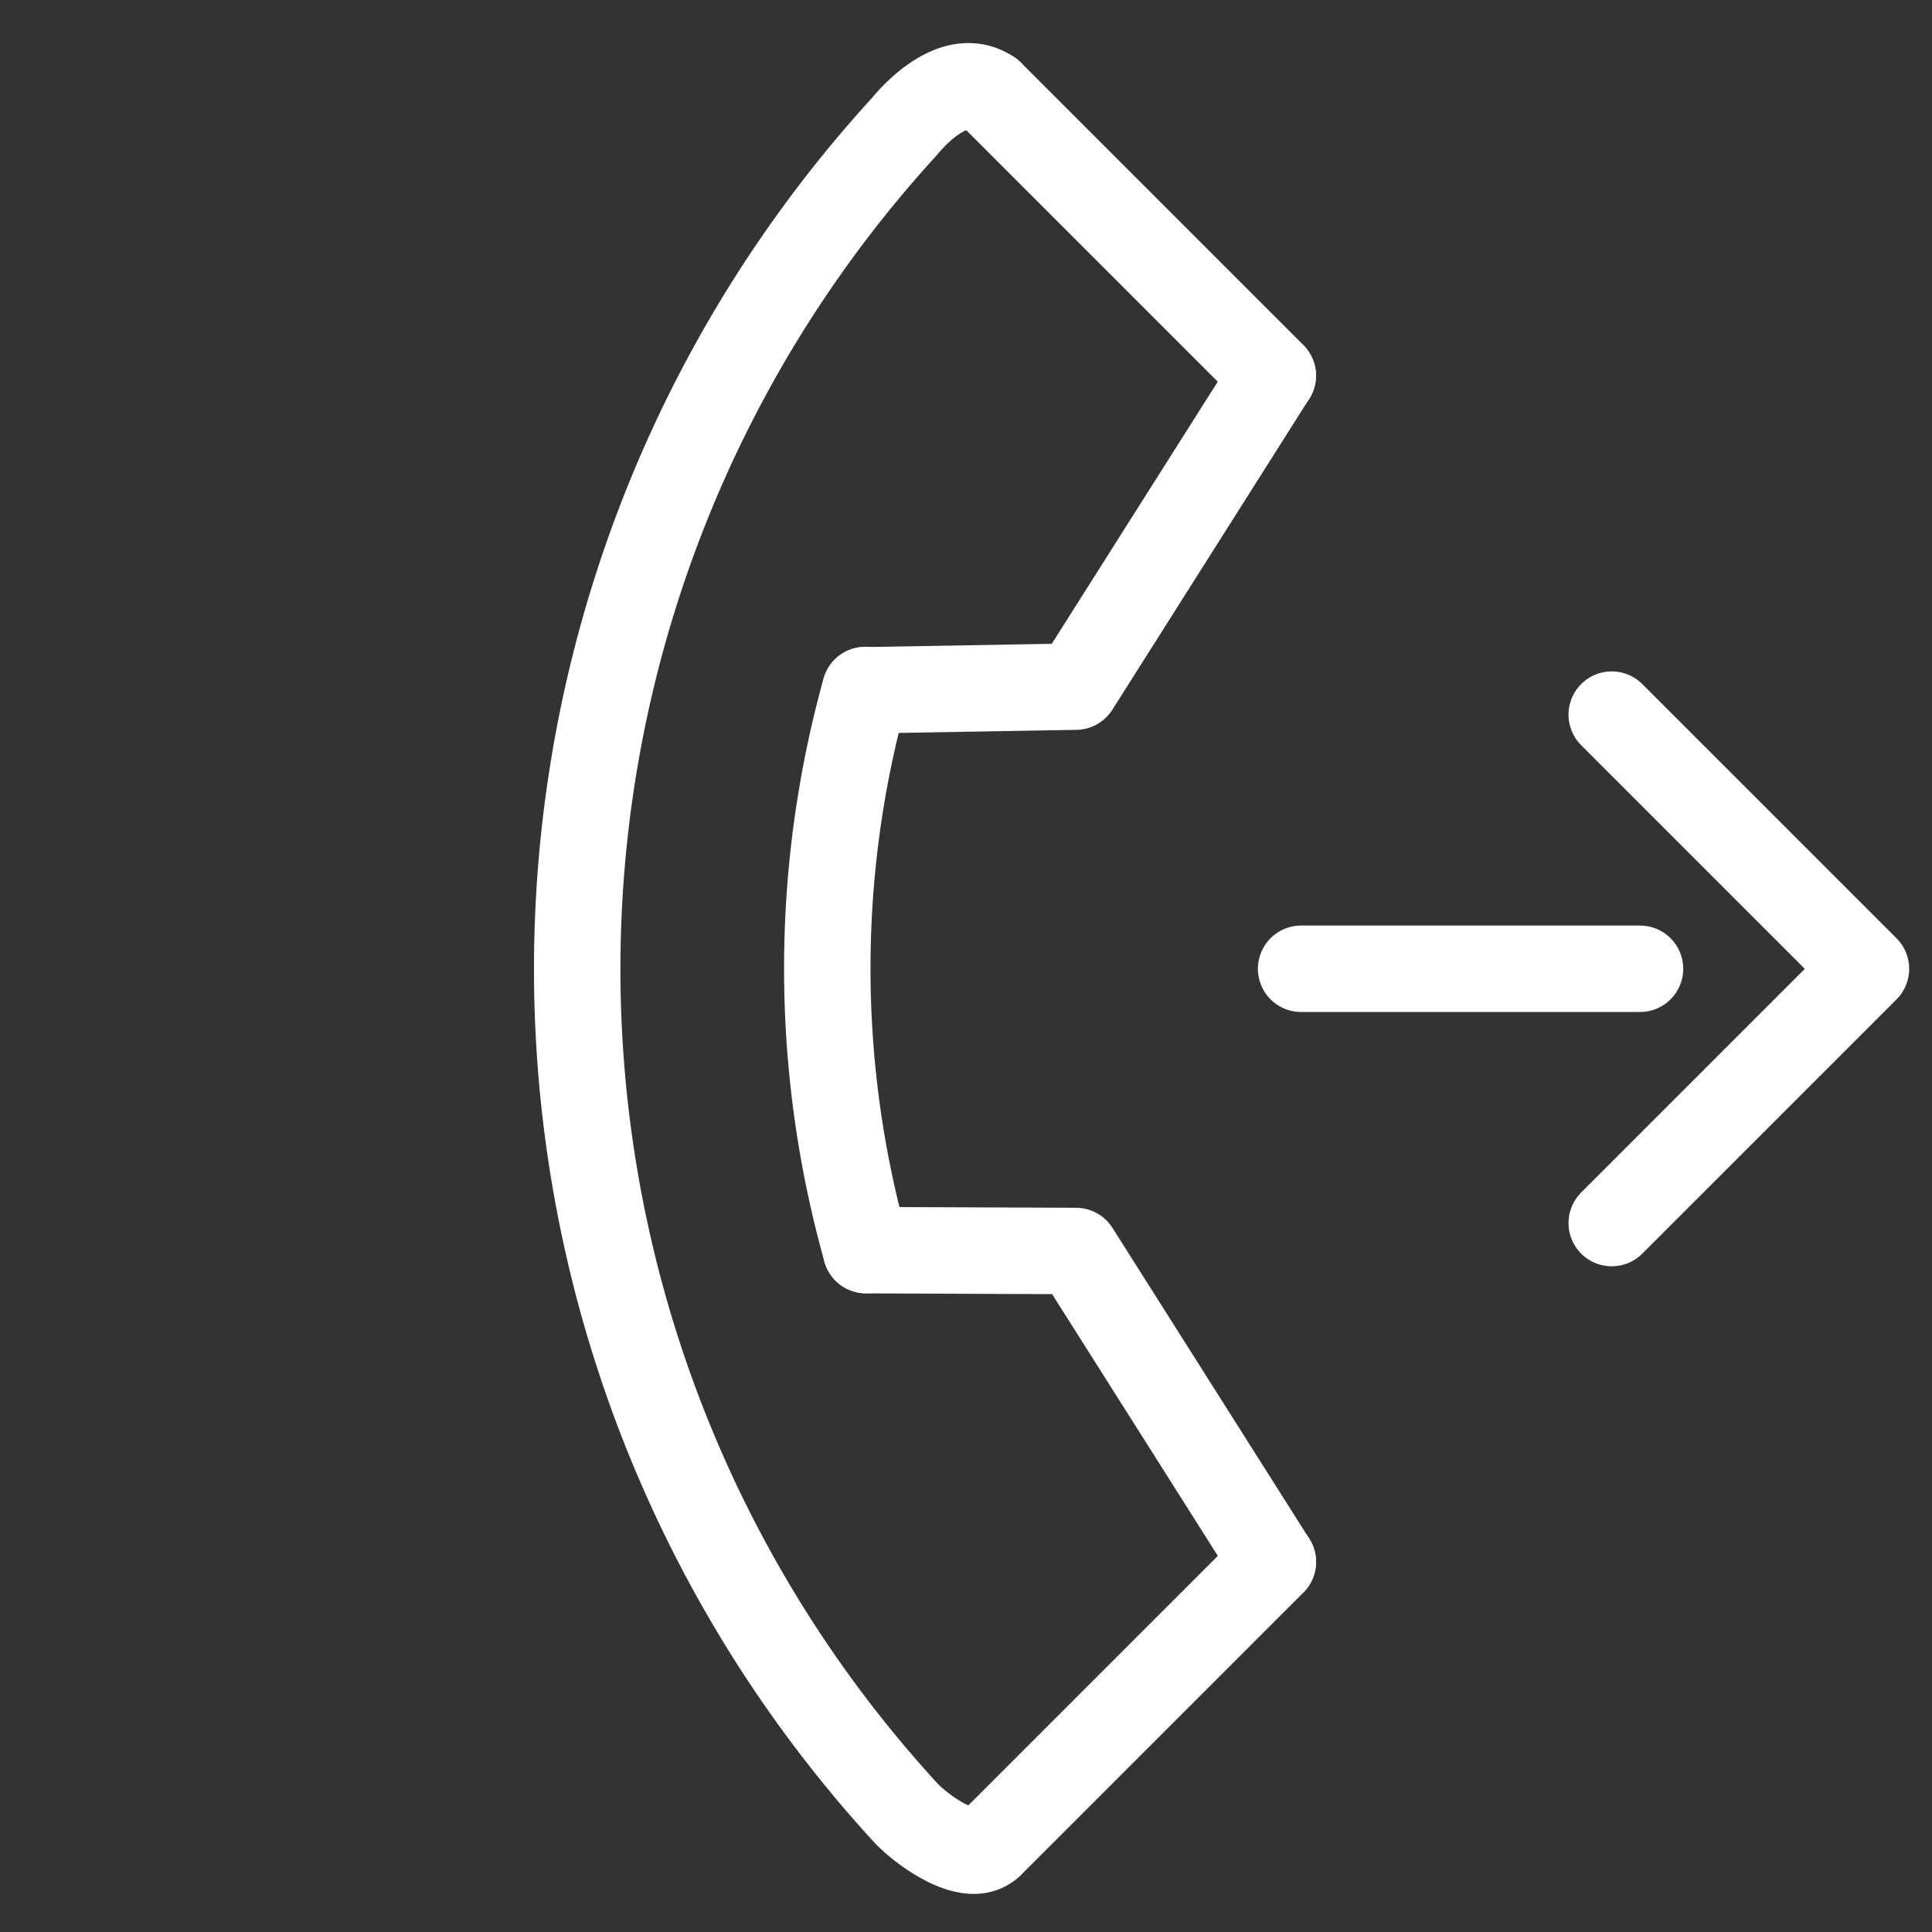 <svg xmlns="http://www.w3.org/2000/svg" width="22.35" height="22.35" viewBox="0 0 22.35 22.35">
  <rect x="0" y="0" width="22.35" height="22.35" fill="#333333" stroke="none"/>
  <defs>
    <style>
      .cls-1, .cls-2 {
        fill: none;
        stroke: #fff;
        stroke-linecap: round;
      }

      .cls-1 {
        stroke-miterlimit: 10;
      }

      .cls-2 {
        stroke-linejoin: round;
      }
    </style>
  </defs>
  <g id="グループ_9272" data-name="グループ 9272" transform="translate(0.71 0.768)">
    <path id="パス_7361" data-name="パス 7361" class="cls-1" d="M.439,0C.009.079-.023.656.009.98a14.437,14.437,0,0,0,13.83,13.779c.3,0,.924-.111.924-.434" transform="translate(10.436 0) rotate(45)"/>
    <path id="パス_7362" data-name="パス 7362" class="cls-1" d="M0,0A12.051,12.051,0,0,0,4.588,4.574" transform="translate(9.299 7.214) rotate(45)"/>
    <path id="パス_7363" data-name="パス 7363" class="cls-2" d="M5.877.933,1.724,0,0,1.71" transform="translate(10.518 12.485) rotate(45)"/>
    <path id="パス_7364" data-name="パス 7364" class="cls-2" d="M.758,0l.933,4.154L0,5.905" transform="translate(13.477 3.042) rotate(45)"/>
    <line id="線_303" data-name="線 303" class="cls-1" x2="4.621" transform="translate(10.747 0.31) rotate(45)"/>
    <path id="パス_7365" data-name="パス 7365" class="cls-2" d="M4.159,4.159V0H0" transform="translate(17.935 7.499) rotate(45)"/>
    <line id="線_305" data-name="線 305" class="cls-2" y1="2.772" x2="2.772" transform="translate(16.302 8.479) rotate(45)"/>
    <line id="線_304" data-name="線 304" class="cls-1" y2="4.621" transform="translate(14.015 17.301) rotate(45)"/>
  </g>
</svg>

